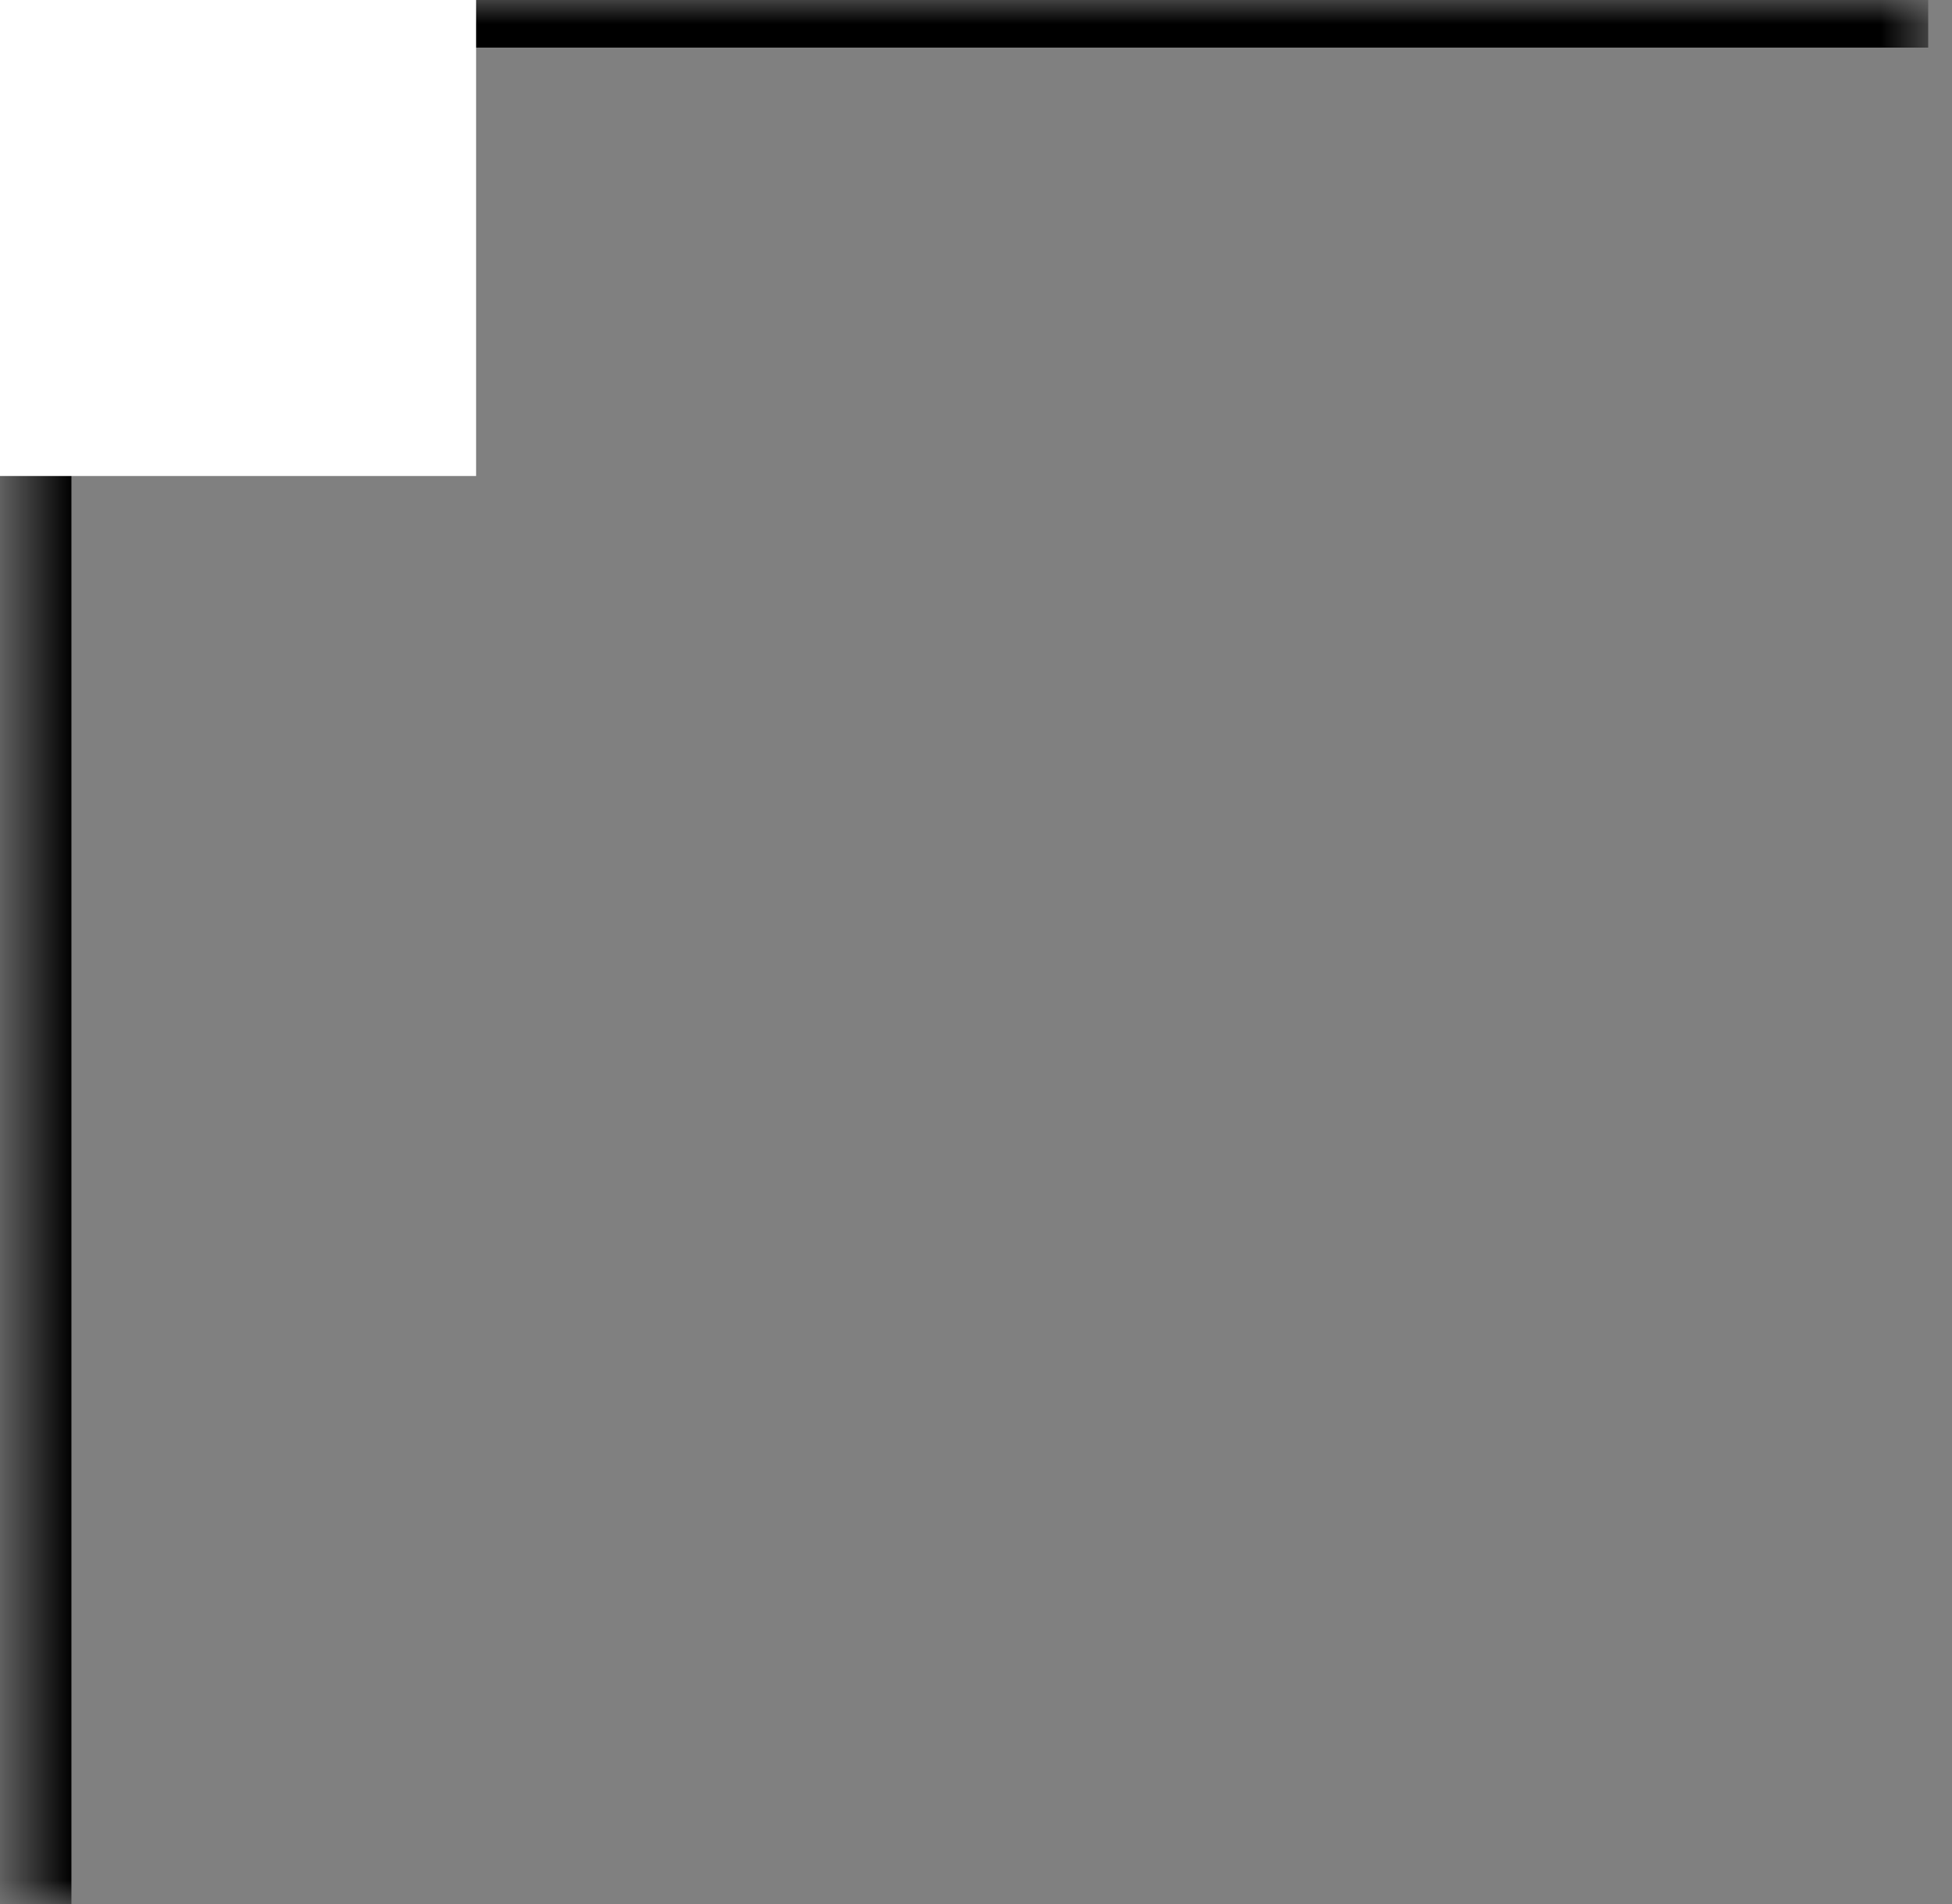 <?xml version="1.0" encoding="UTF-8"?>
<svg xmlns="http://www.w3.org/2000/svg" width="41" height="40" viewBox="0 0 41 40" fill="none">
  <rect x="0" y="0" width="41" height="40" fill="#808080" stroke="none"/>
  <mask id="path-1-inside-1_69_831" fill="white">
    <path d="M0.5 0H40.5V40H0.5V0Z"></path>
  </mask>
  <path d="M0.5 0V-1H-0.5V0H0.5ZM0.5 0V1H40.5V0V-1H0.5V0ZM0.5 40H1.5V0H0.5H-0.5V40H0.5Z" fill="black" mask="url(#path-1-inside-1_69_831)"></path>
  <rect width="10" height="10" fill="white"></rect>
</svg>
